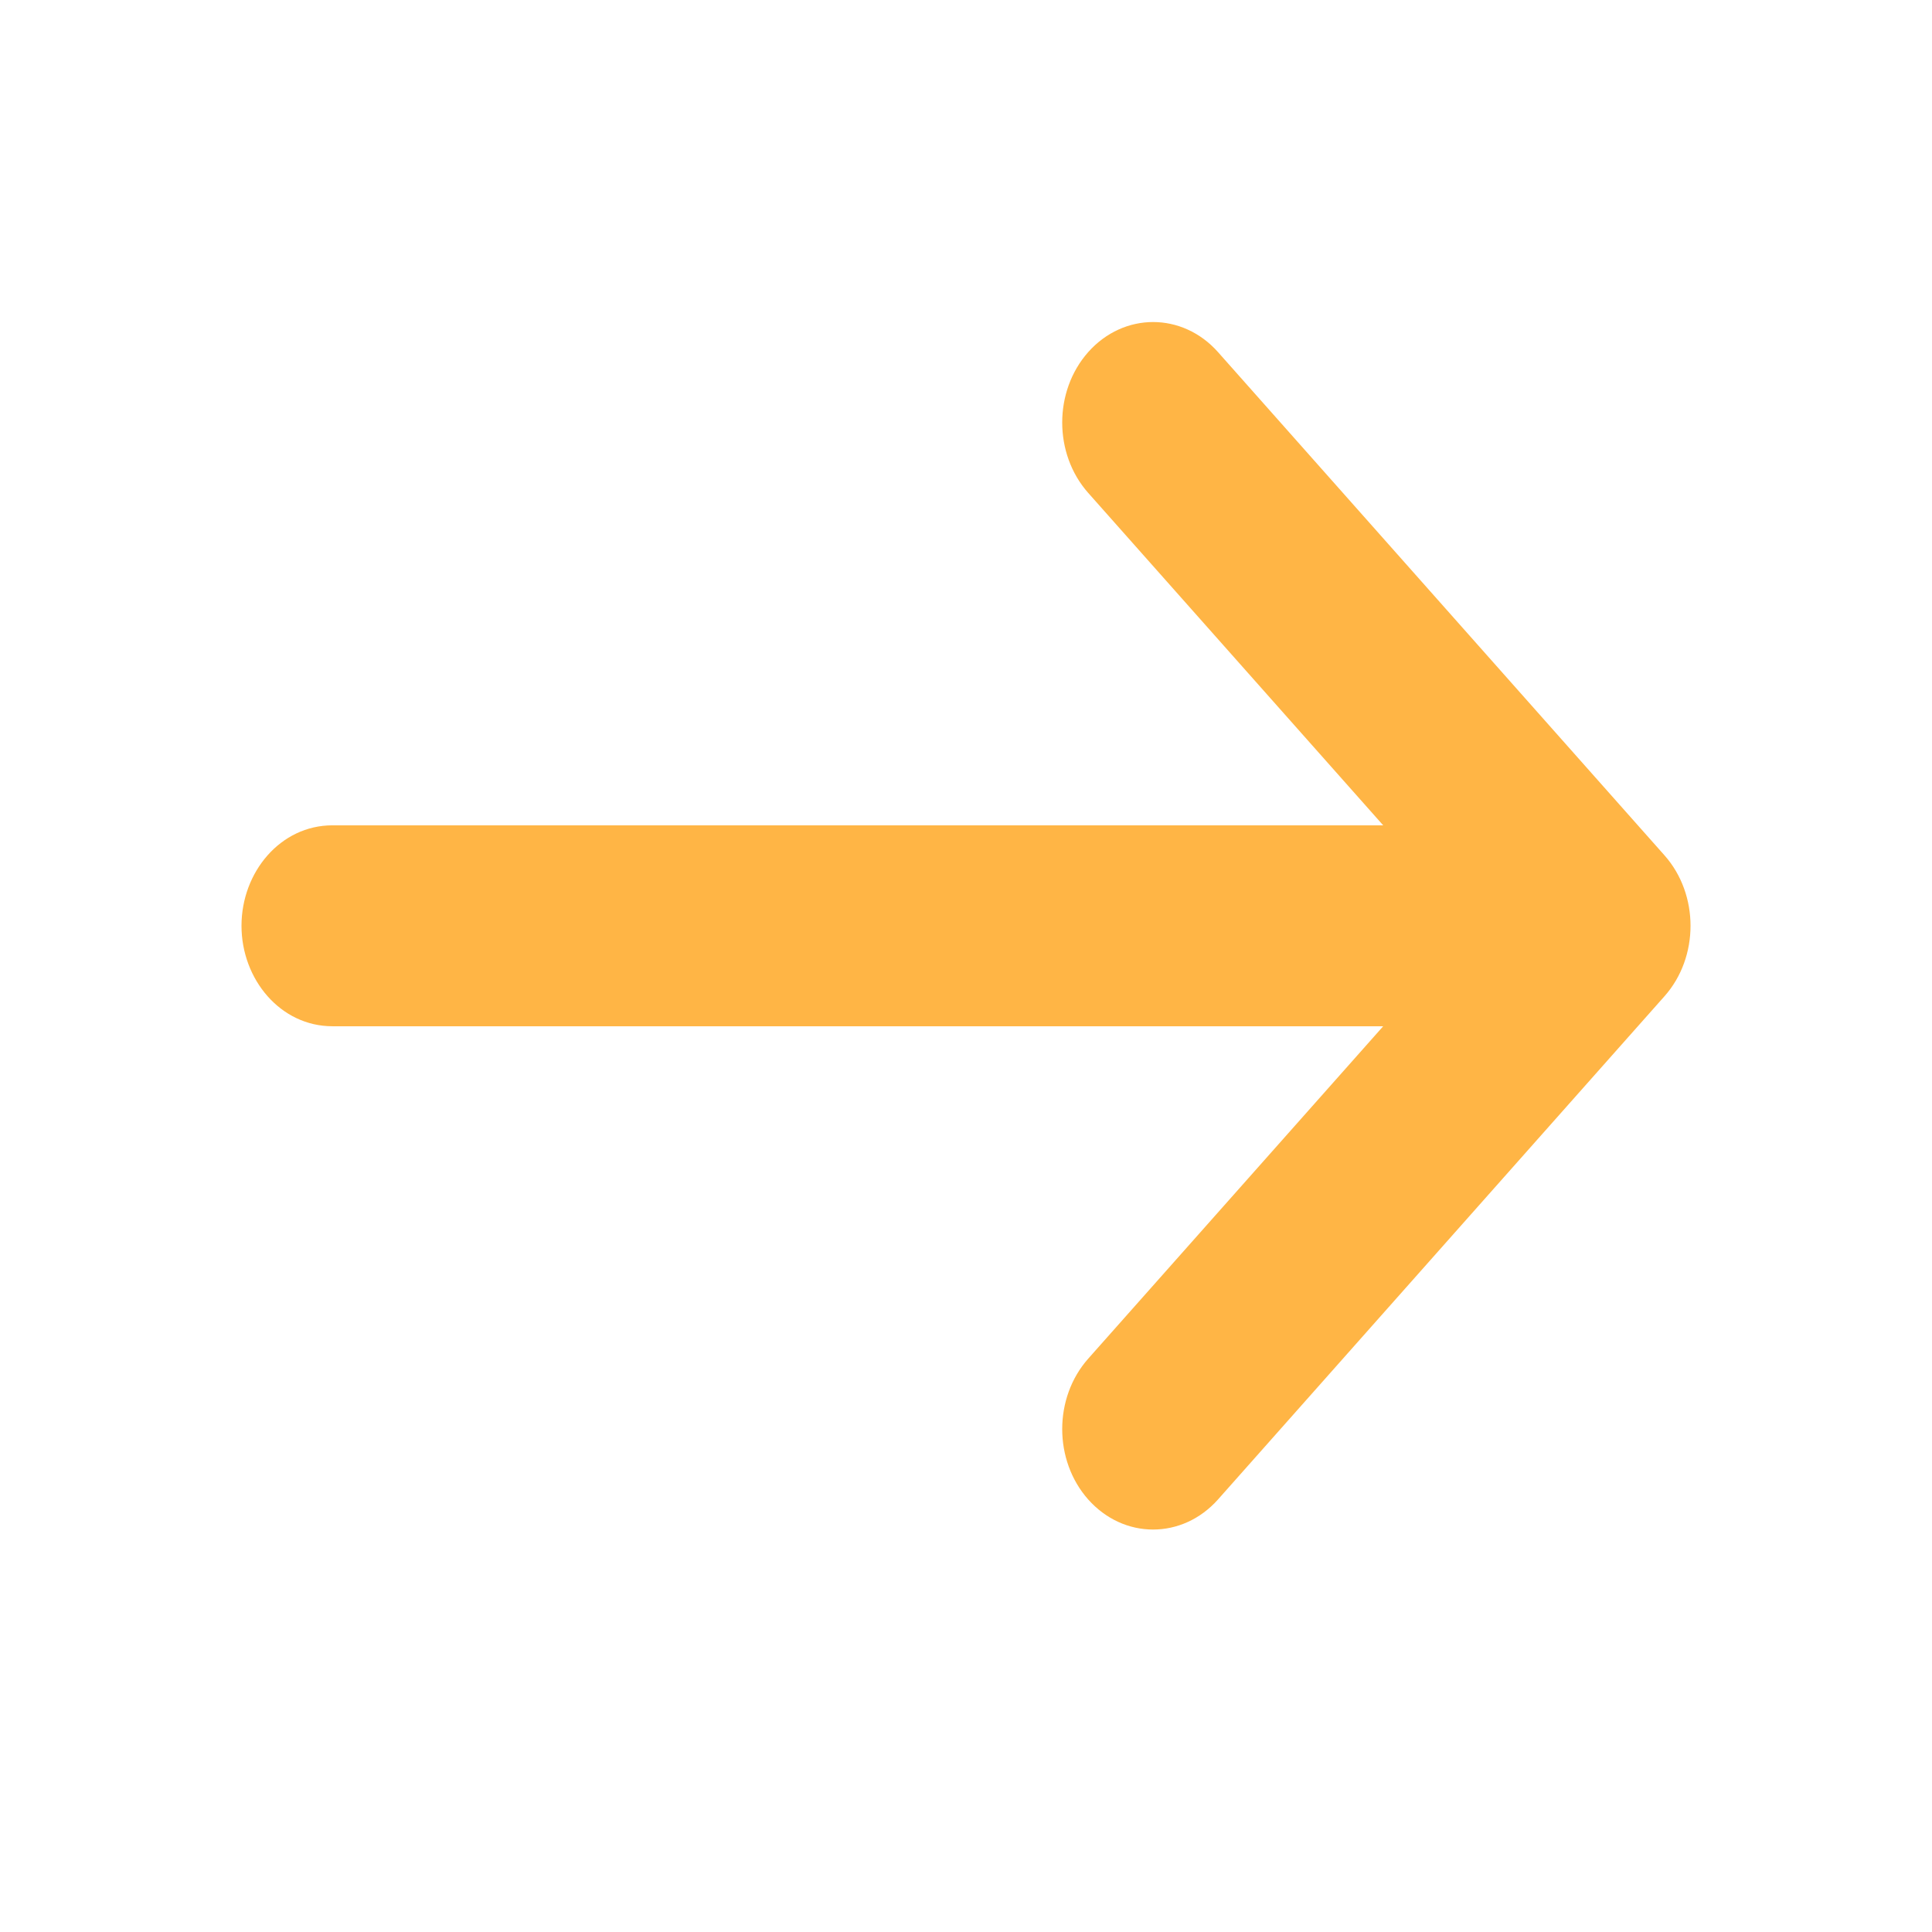 <svg xmlns="http://www.w3.org/2000/svg" width="16" height="16" viewBox="0 0 16 16" fill="none">
  <path d="M10.087 2.916C9.792 2.584 9.307 2.584 9.012 2.916C8.725 3.24 8.725 3.758 9.012 4.082L11.455 6.835H2.753C2.323 6.835 2 7.222 2 7.667C2 8.111 2.323 8.499 2.753 8.499H11.455L9.012 11.252C8.725 11.576 8.725 12.094 9.012 12.418C9.158 12.582 9.352 12.667 9.549 12.667C9.747 12.667 9.941 12.582 10.087 12.418L13.785 8.25C14.072 7.926 14.072 7.408 13.785 7.084L10.087 2.916Z" fill="#FFB545"/>
</svg>